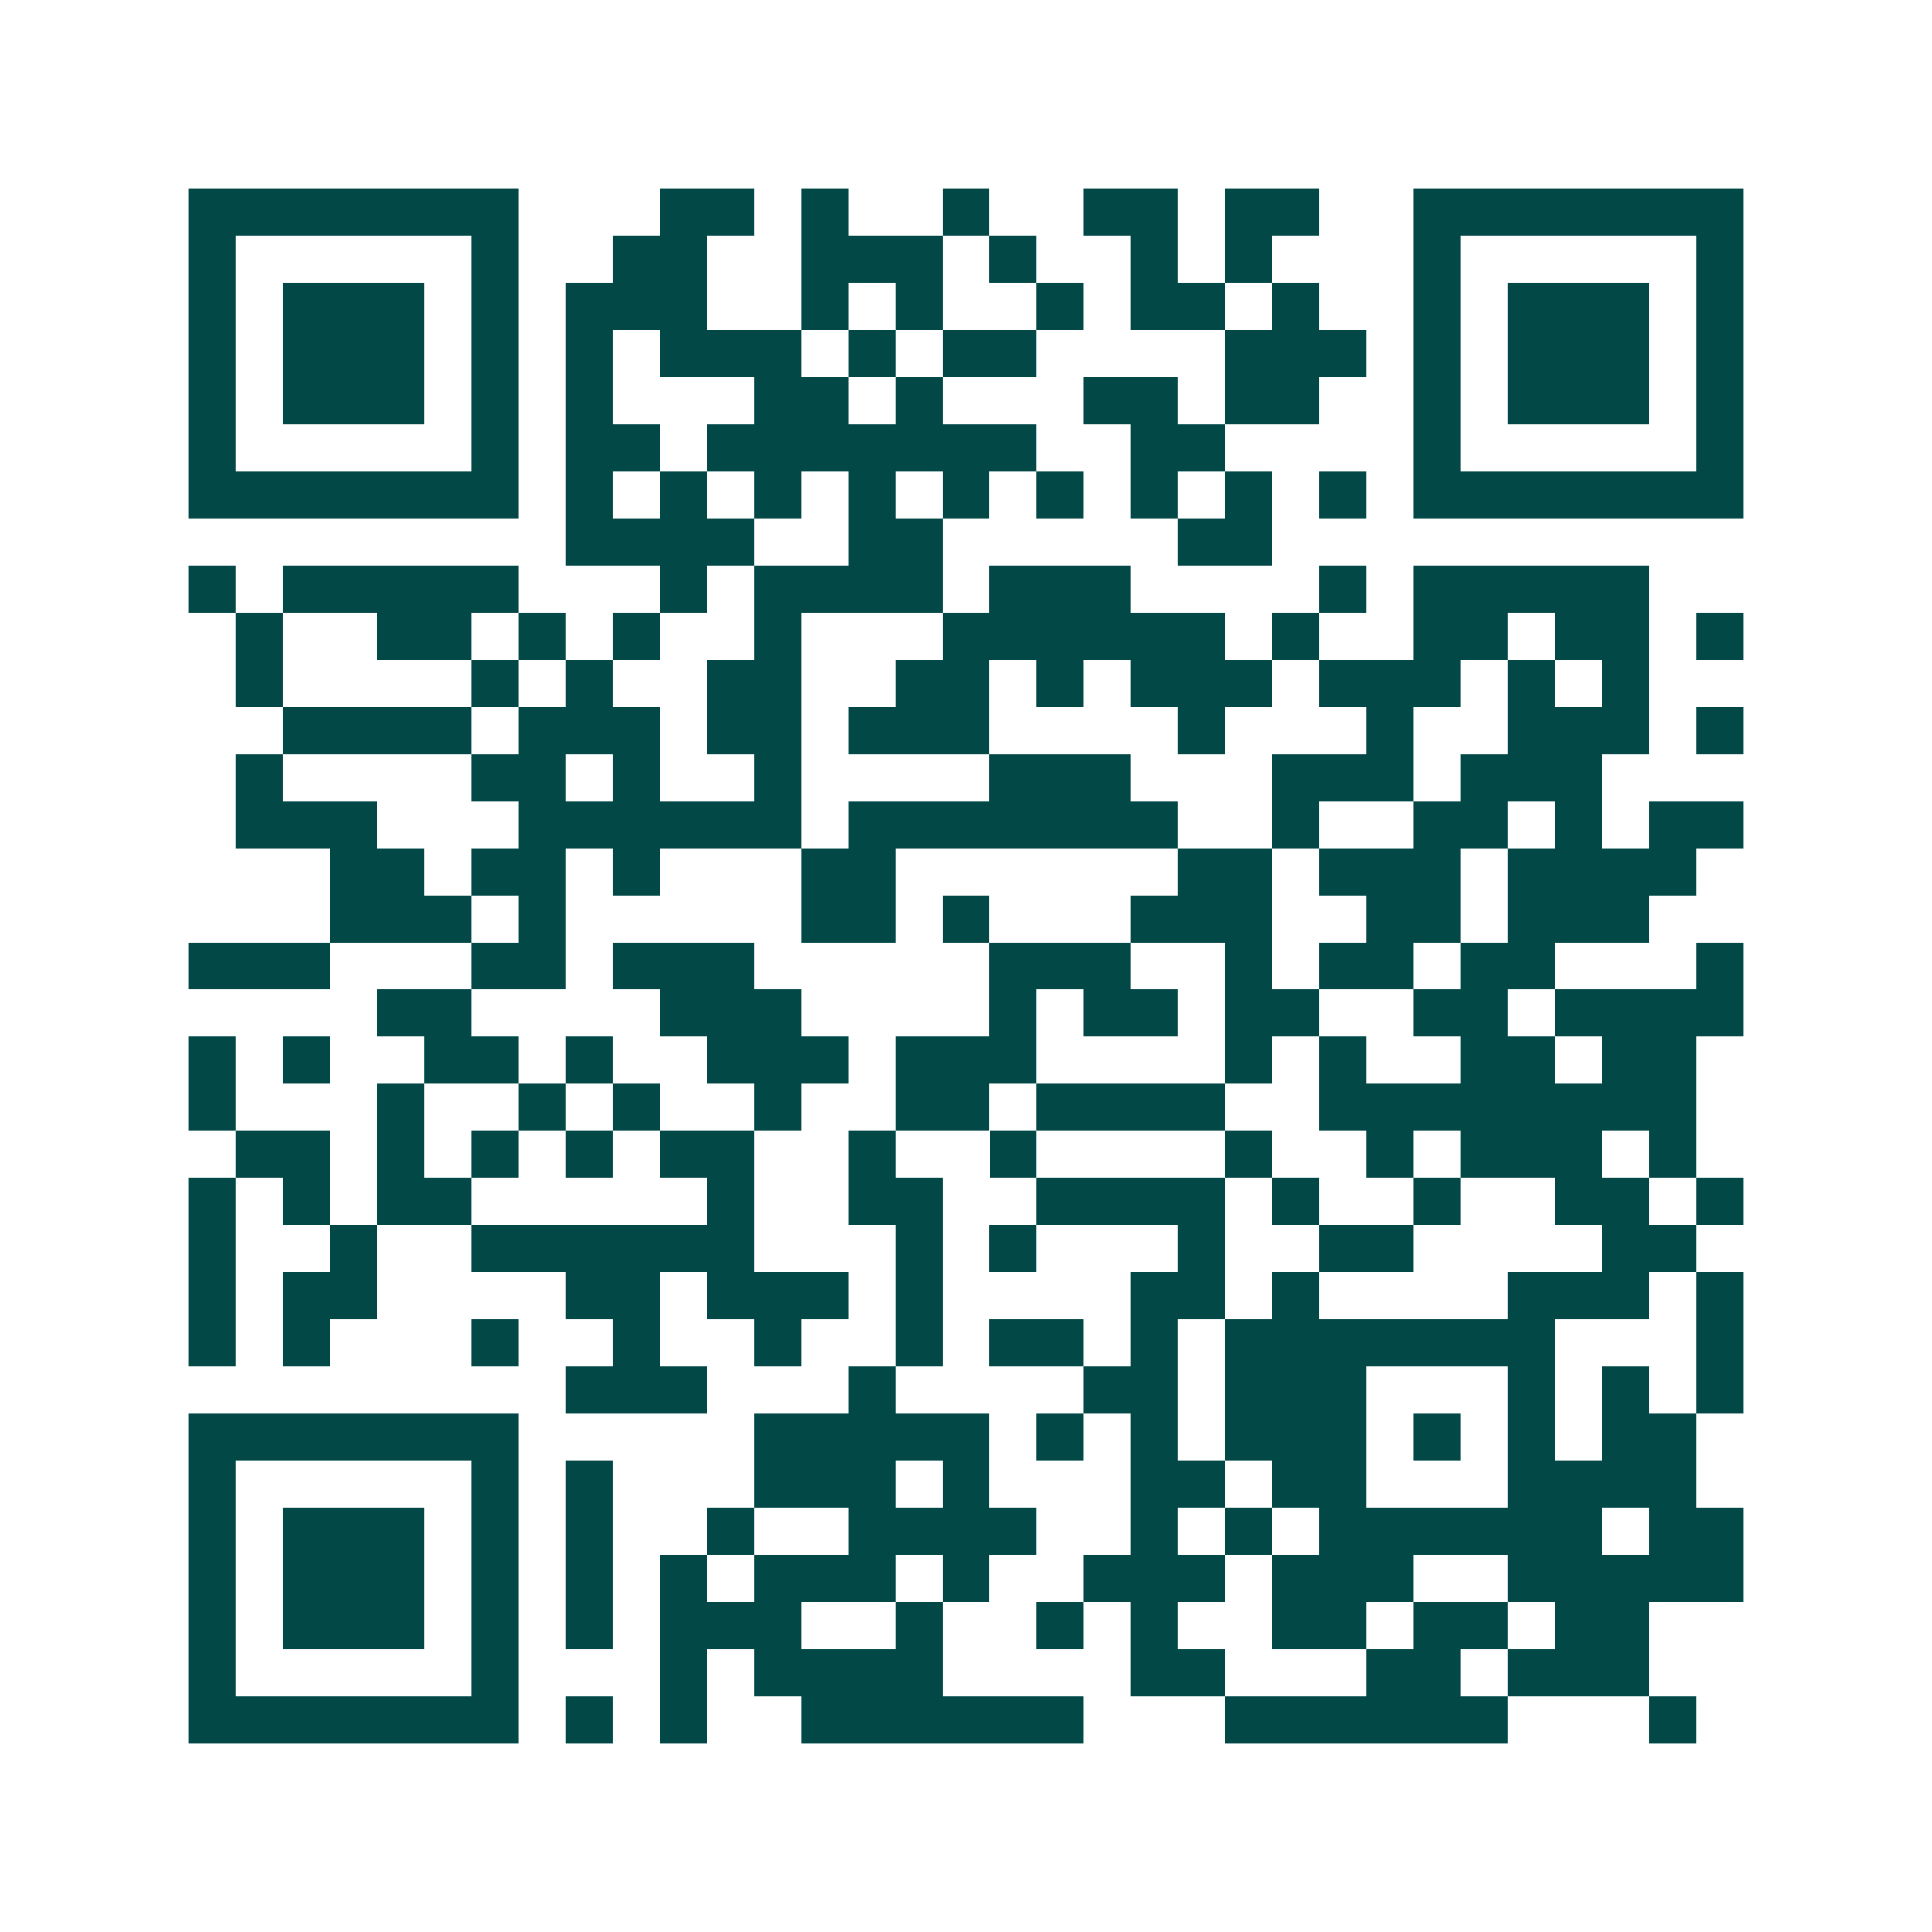 <svg xmlns="http://www.w3.org/2000/svg" width="200" height="200" viewBox="0 0 41 41" shape-rendering="crispEdges"><path fill="#ffffff" d="M0 0h41v41H0z"/><path stroke="#014847" d="M4 4.5h7m3 0h2m1 0h1m2 0h1m2 0h2m1 0h2m2 0h7M4 5.5h1m5 0h1m2 0h2m2 0h3m1 0h1m2 0h1m1 0h1m3 0h1m5 0h1M4 6.5h1m1 0h3m1 0h1m1 0h3m2 0h1m1 0h1m2 0h1m1 0h2m1 0h1m2 0h1m1 0h3m1 0h1M4 7.5h1m1 0h3m1 0h1m1 0h1m1 0h3m1 0h1m1 0h2m4 0h3m1 0h1m1 0h3m1 0h1M4 8.5h1m1 0h3m1 0h1m1 0h1m3 0h2m1 0h1m3 0h2m1 0h2m2 0h1m1 0h3m1 0h1M4 9.5h1m5 0h1m1 0h2m1 0h7m2 0h2m4 0h1m5 0h1M4 10.5h7m1 0h1m1 0h1m1 0h1m1 0h1m1 0h1m1 0h1m1 0h1m1 0h1m1 0h1m1 0h7M12 11.5h4m2 0h2m5 0h2M4 12.5h1m1 0h5m3 0h1m1 0h4m1 0h3m4 0h1m1 0h5M5 13.5h1m2 0h2m1 0h1m1 0h1m2 0h1m3 0h6m1 0h1m2 0h2m1 0h2m1 0h1M5 14.5h1m4 0h1m1 0h1m2 0h2m2 0h2m1 0h1m1 0h3m1 0h3m1 0h1m1 0h1M6 15.5h4m1 0h3m1 0h2m1 0h3m4 0h1m3 0h1m2 0h3m1 0h1M5 16.5h1m4 0h2m1 0h1m2 0h1m4 0h3m3 0h3m1 0h3M5 17.5h3m3 0h6m1 0h7m2 0h1m2 0h2m1 0h1m1 0h2M7 18.5h2m1 0h2m1 0h1m3 0h2m6 0h2m1 0h3m1 0h4M7 19.5h3m1 0h1m5 0h2m1 0h1m3 0h3m2 0h2m1 0h3M4 20.5h3m3 0h2m1 0h3m5 0h3m2 0h1m1 0h2m1 0h2m3 0h1M8 21.5h2m4 0h3m4 0h1m1 0h2m1 0h2m2 0h2m1 0h4M4 22.5h1m1 0h1m2 0h2m1 0h1m2 0h3m1 0h3m4 0h1m1 0h1m2 0h2m1 0h2M4 23.5h1m3 0h1m2 0h1m1 0h1m2 0h1m2 0h2m1 0h4m2 0h8M5 24.5h2m1 0h1m1 0h1m1 0h1m1 0h2m2 0h1m2 0h1m4 0h1m2 0h1m1 0h3m1 0h1M4 25.5h1m1 0h1m1 0h2m5 0h1m2 0h2m2 0h4m1 0h1m2 0h1m2 0h2m1 0h1M4 26.5h1m2 0h1m2 0h6m3 0h1m1 0h1m3 0h1m2 0h2m4 0h2M4 27.5h1m1 0h2m4 0h2m1 0h3m1 0h1m4 0h2m1 0h1m4 0h3m1 0h1M4 28.5h1m1 0h1m3 0h1m2 0h1m2 0h1m2 0h1m1 0h2m1 0h1m1 0h7m3 0h1M12 29.5h3m3 0h1m4 0h2m1 0h3m3 0h1m1 0h1m1 0h1M4 30.5h7m5 0h5m1 0h1m1 0h1m1 0h3m1 0h1m1 0h1m1 0h2M4 31.5h1m5 0h1m1 0h1m3 0h3m1 0h1m3 0h2m1 0h2m3 0h4M4 32.5h1m1 0h3m1 0h1m1 0h1m2 0h1m2 0h4m2 0h1m1 0h1m1 0h6m1 0h2M4 33.5h1m1 0h3m1 0h1m1 0h1m1 0h1m1 0h3m1 0h1m2 0h3m1 0h3m2 0h5M4 34.5h1m1 0h3m1 0h1m1 0h1m1 0h3m2 0h1m2 0h1m1 0h1m2 0h2m1 0h2m1 0h2M4 35.5h1m5 0h1m3 0h1m1 0h4m4 0h2m3 0h2m1 0h3M4 36.5h7m1 0h1m1 0h1m2 0h6m3 0h6m3 0h1"/></svg>
